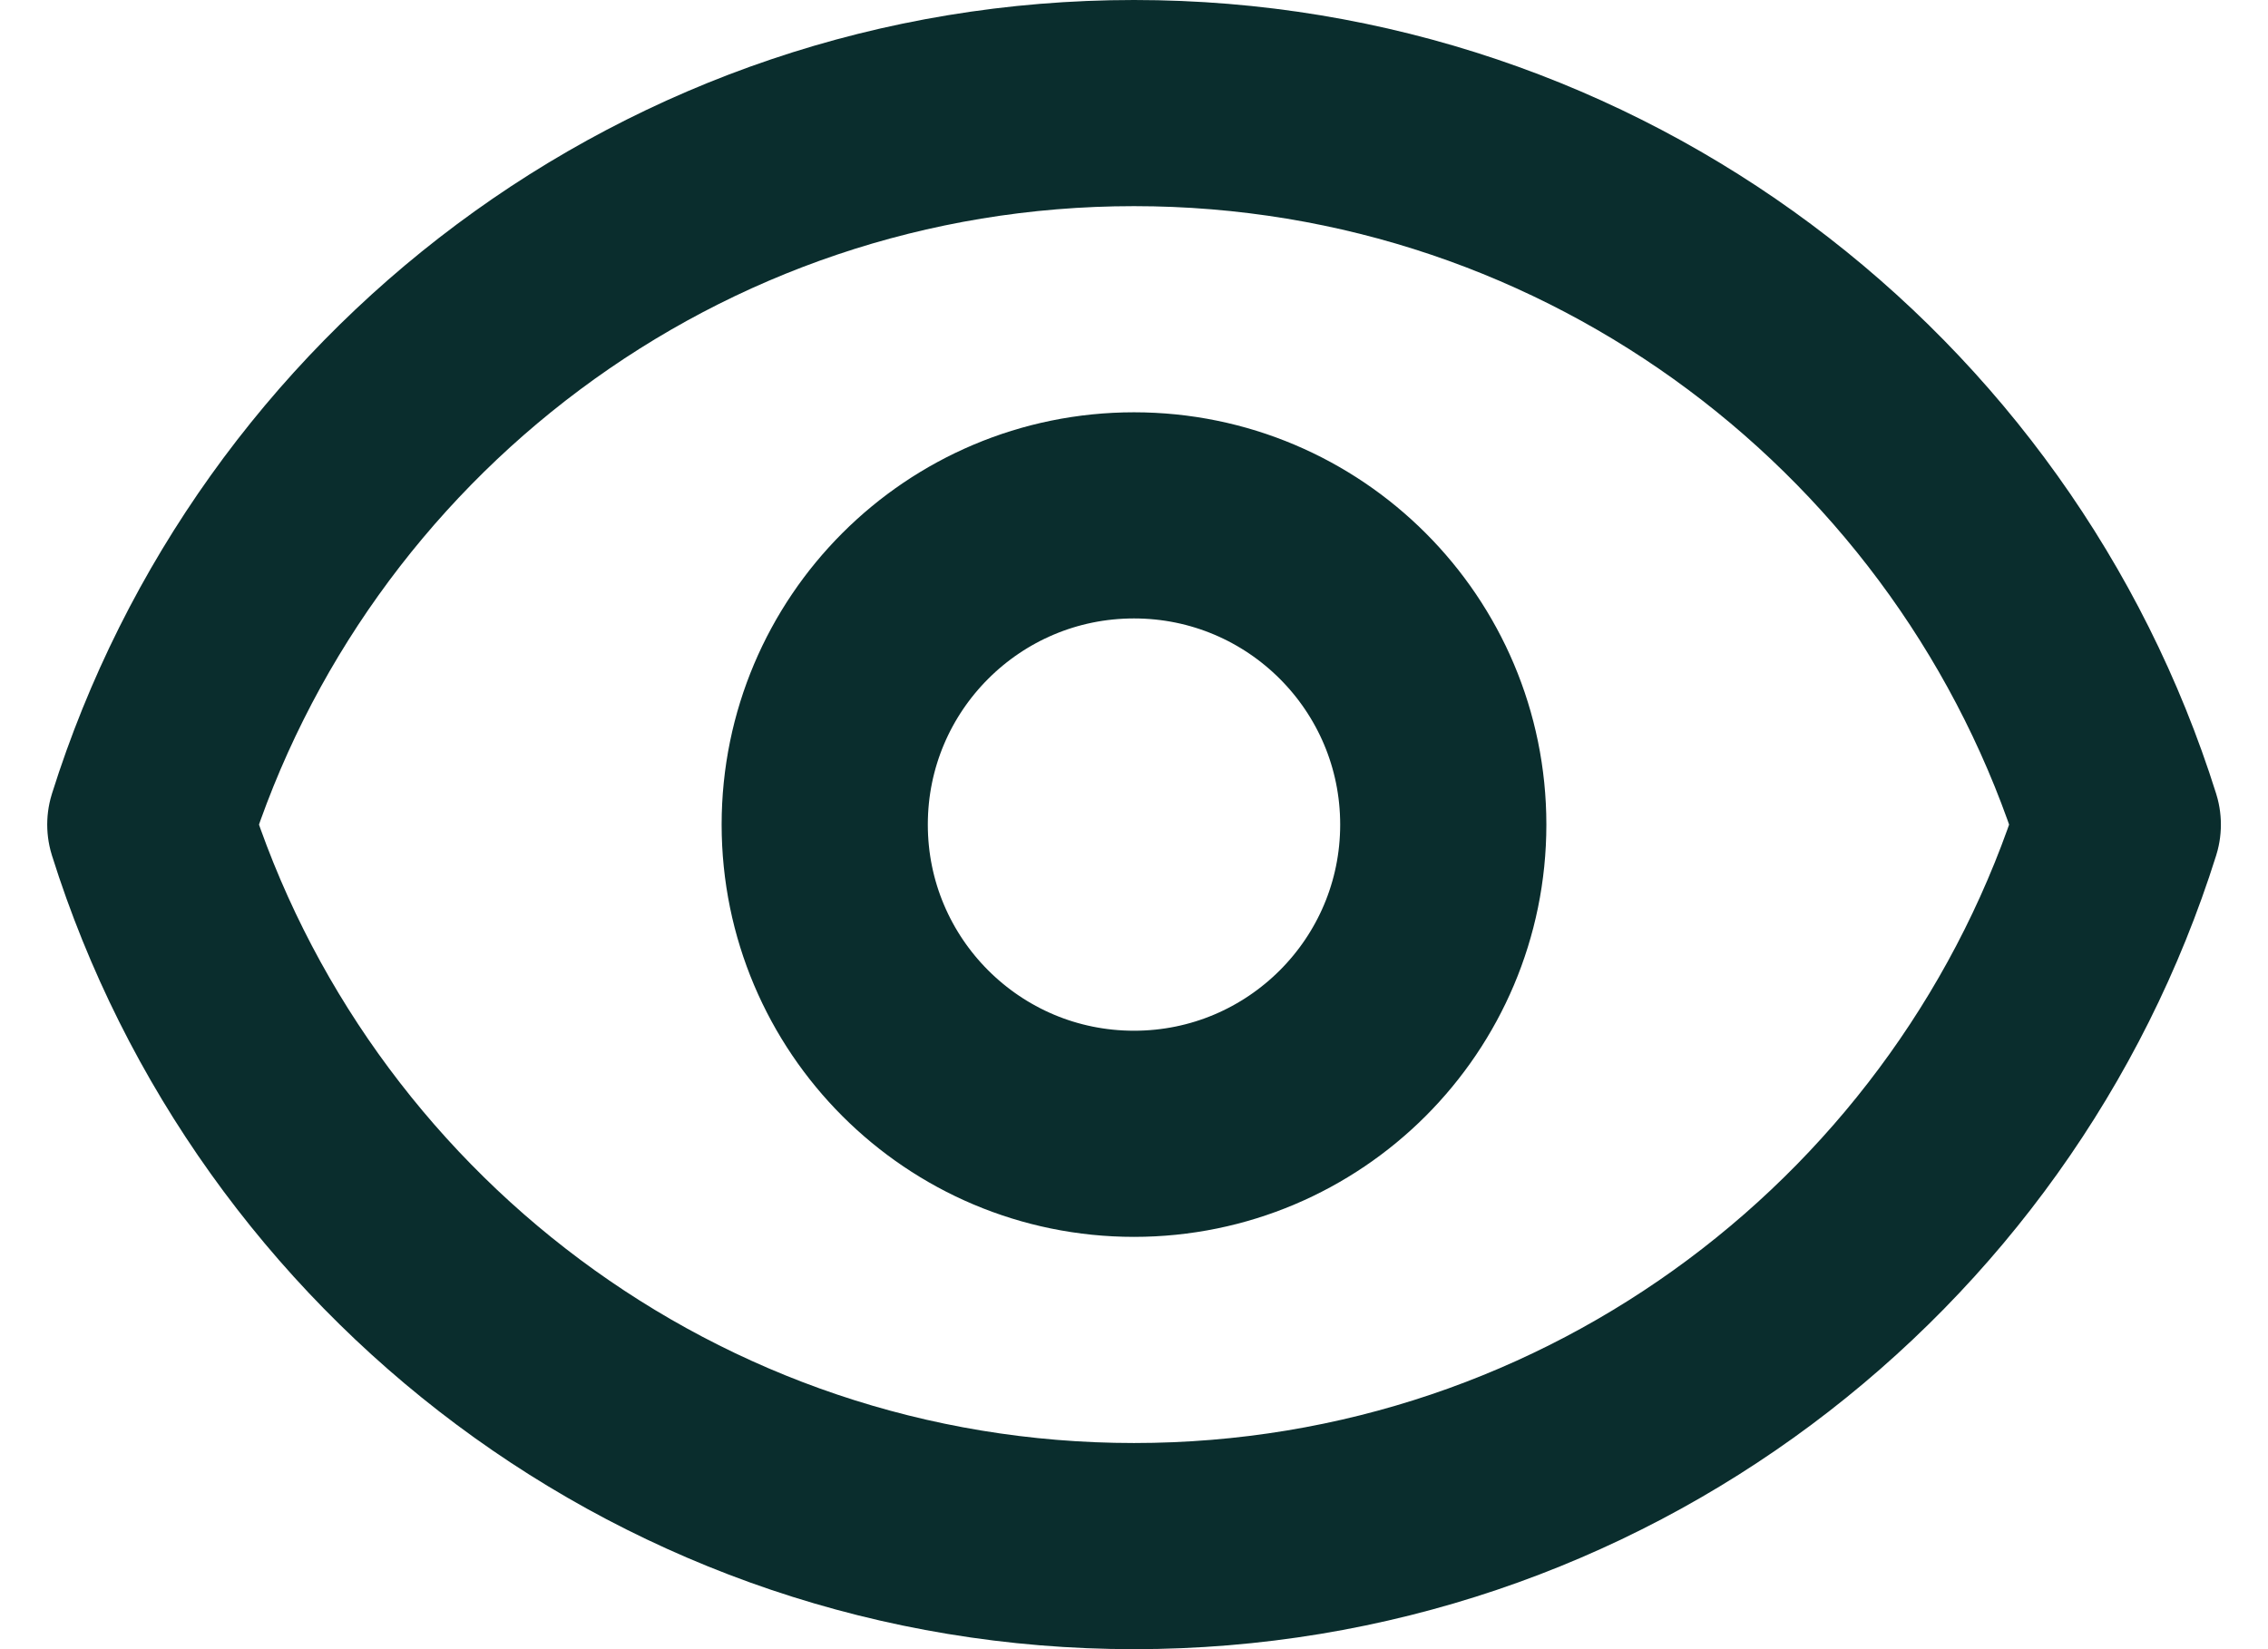<?xml version="1.0" encoding="UTF-8"?>
<svg width="22px" height="16px" viewBox="0 0 22 16" version="1.1" xmlns="http://www.w3.org/2000/svg" xmlns:xlink="http://www.w3.org/1999/xlink">
    <title>Icon</title>
    <g id="Heroicons" stroke="none" stroke-width="1" fill="none" fill-rule="evenodd" stroke-dasharray="0,0" stroke-linecap="round" stroke-linejoin="round">
        <g id="Icon/Outline/eye" transform="translate(-1, -4)" stroke="#0A2D2D" stroke-width="2">
            <path d="M12,15 C10.343,15 9,13.657 9,12 C9,10.343 10.343,9 12,9 C13.657,9 15,10.343 15,12 C15,13.657 13.657,15 12,15 Z M12,5 C16.478,5 20.268,7.943 21.543,12 C20.268,16.057 16.478,19 12,19 C7.523,19 3.733,16.057 2.458,12 C3.733,7.943 7.523,5 12,5 Z" id="Icon"></path>
        </g>
    </g>
</svg>